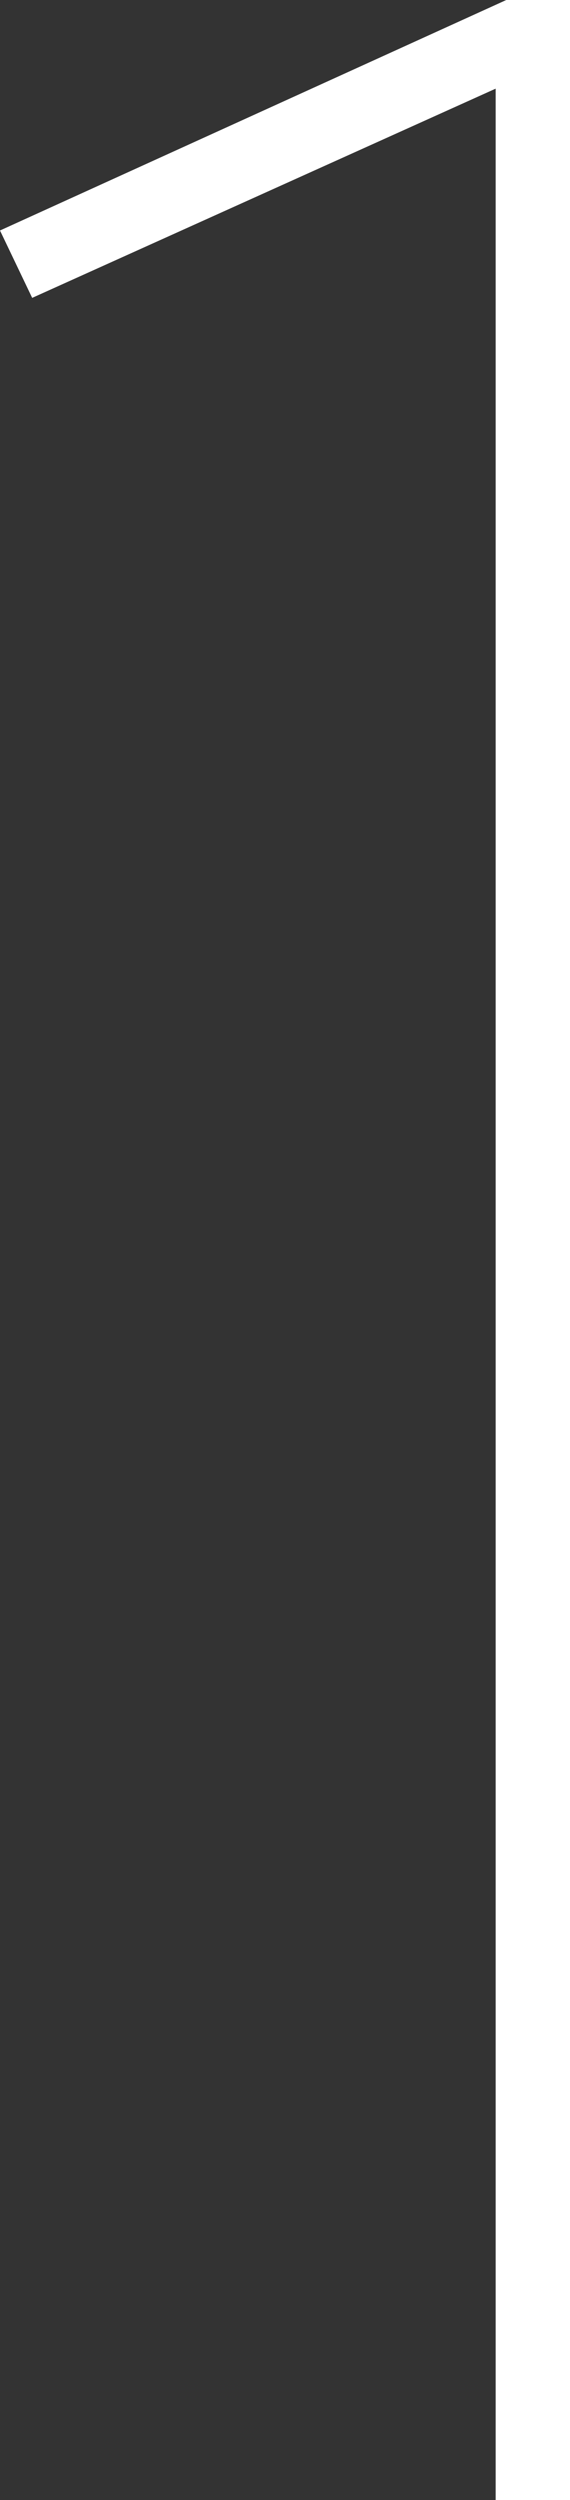 <svg xmlns="http://www.w3.org/2000/svg" viewBox="0 0 17.71 77.55"><rect x="0" y="0" width="17.71" height="77.55" fill="#333333" stroke="none"/><defs><style>.cls-1{fill:#fff;}</style></defs><g id="レイヤー_2" data-name="レイヤー 2"><g id="レイヤー_1-2" data-name="レイヤー 1"><path class="cls-1" d="M15.4,2.75,1,9.24,0,7.15,15.73,0h2V77.55H15.4Z"/></g></g></svg>